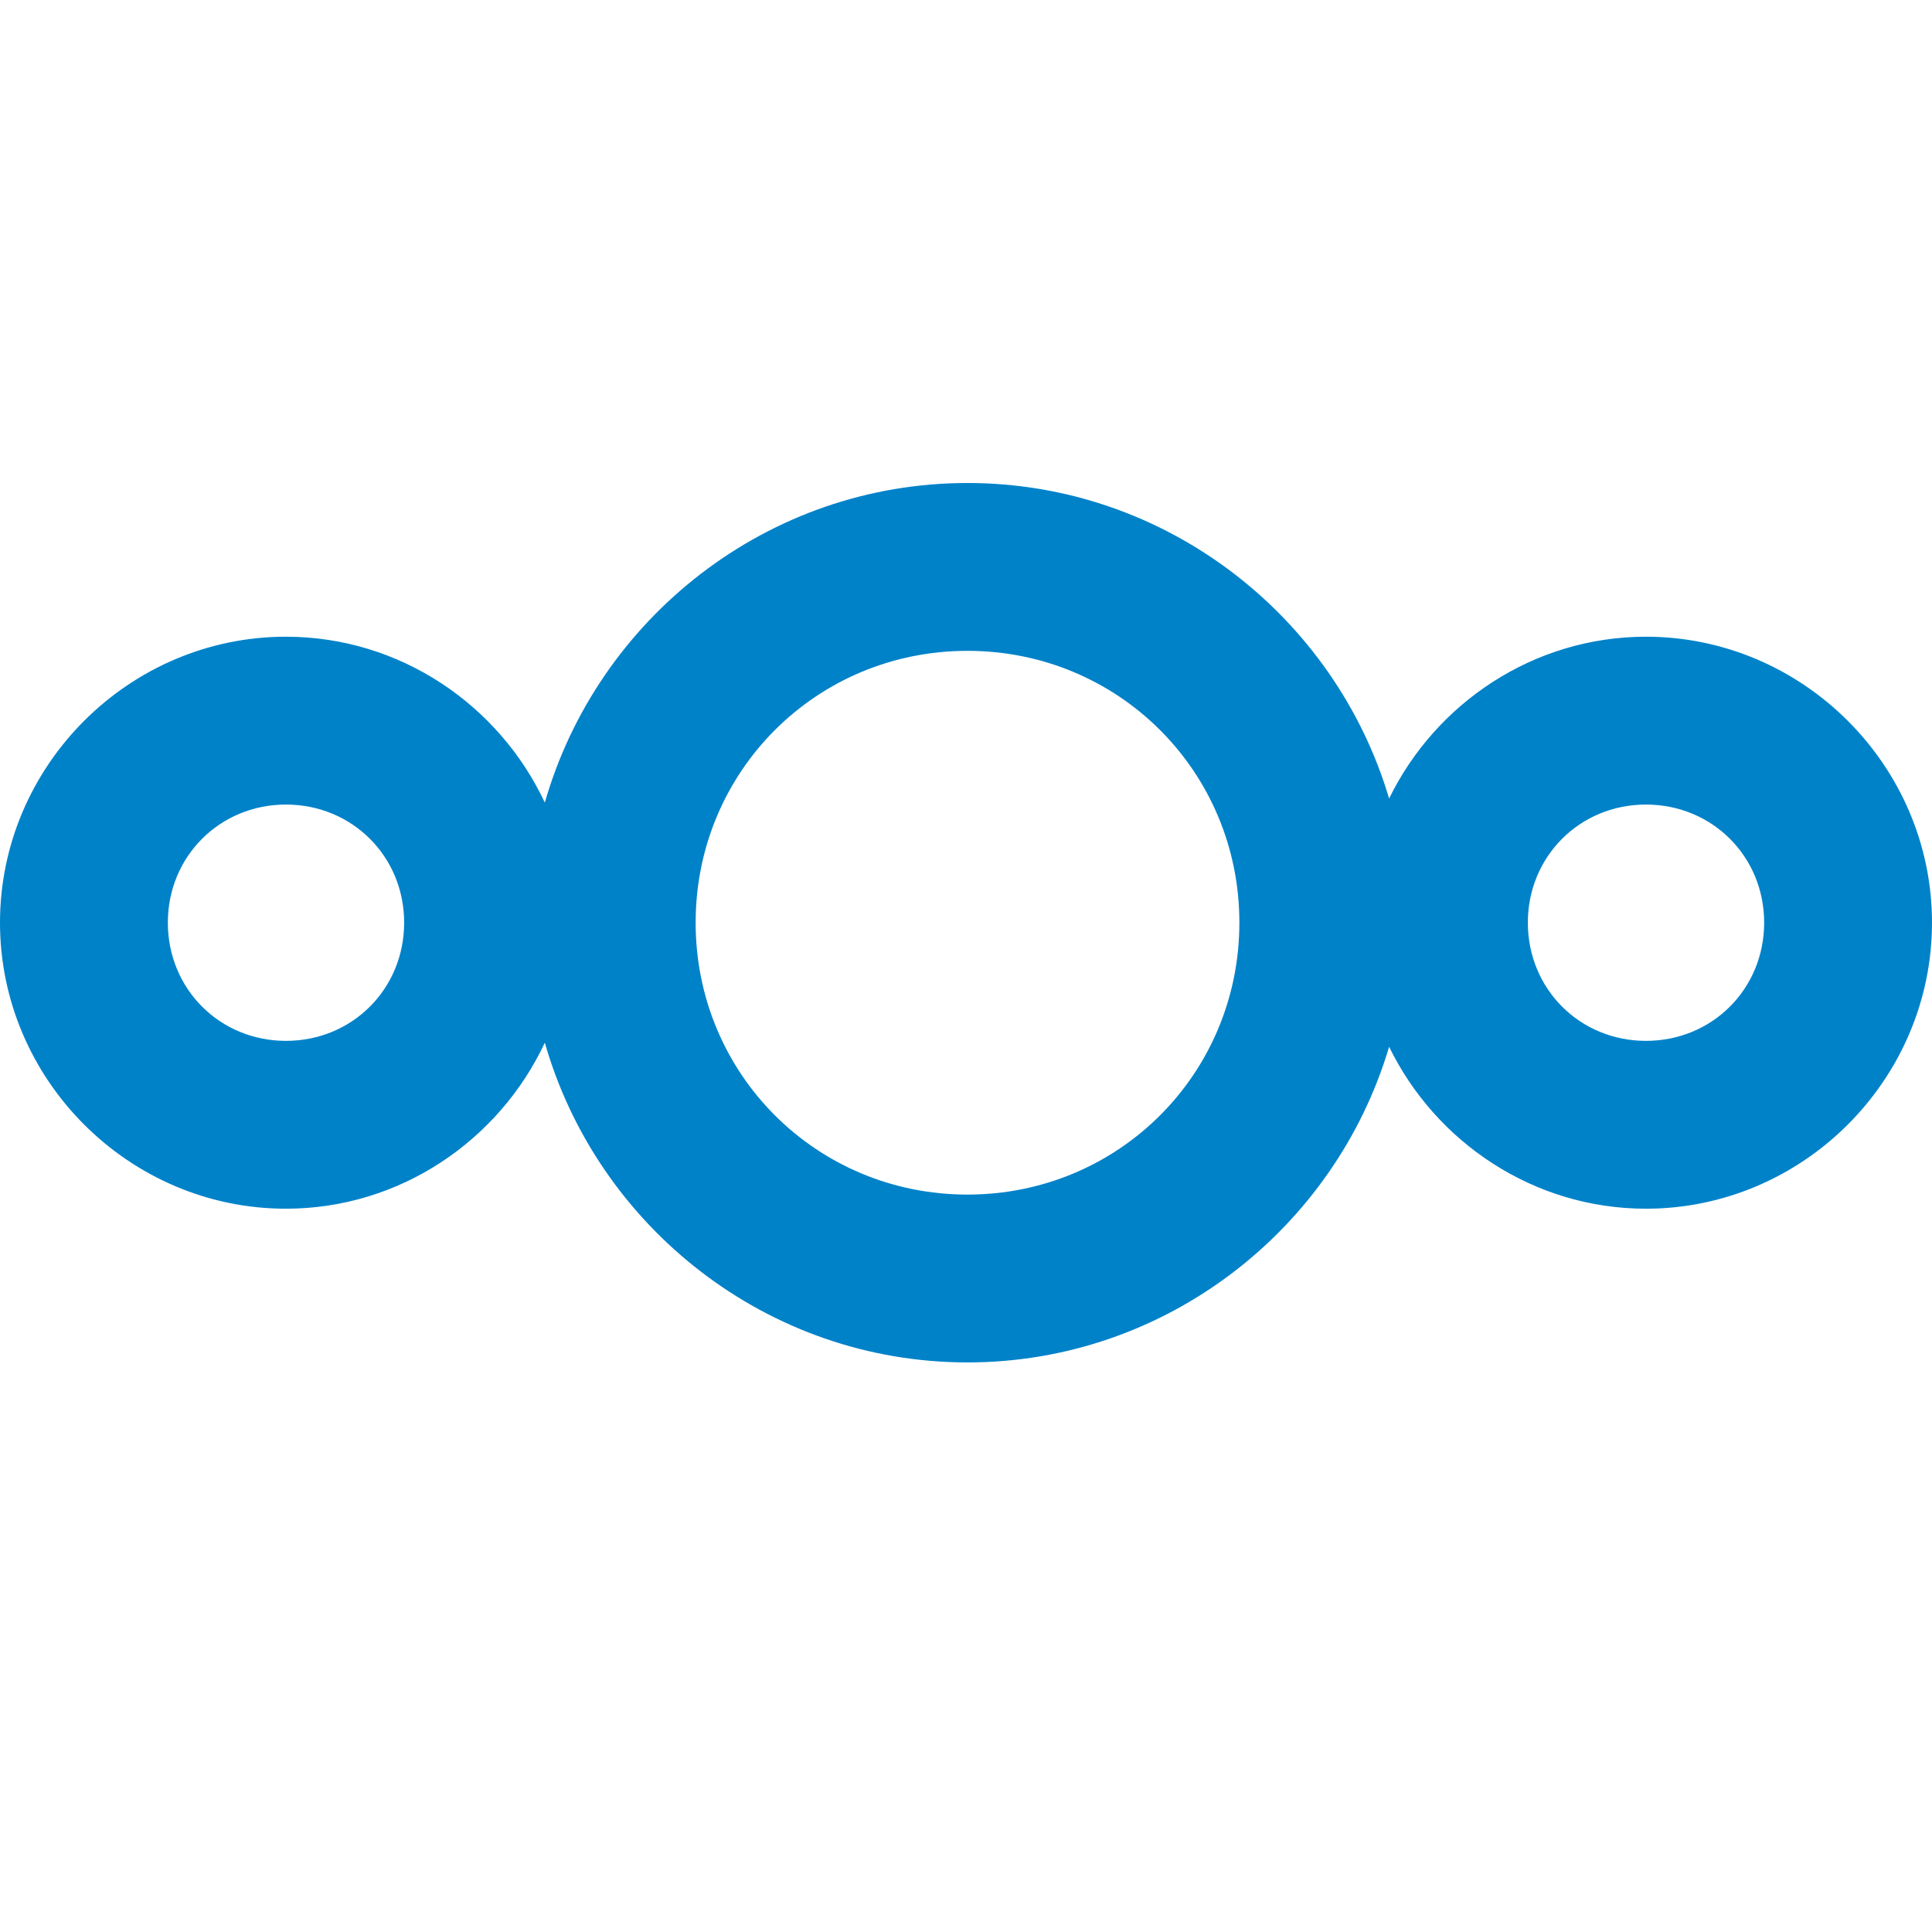 <svg width="16" height="16" viewBox="0 0 16 16" fill="none" xmlns="http://www.w3.org/2000/svg">
<g clip-path="url(#clip0_743_33368)">
<path d="M8.012 4C6.354 4 4.948 5.124 4.512 6.647C4.134 5.839 3.313 5.273 2.368 5.273C1.068 5.273 0 6.342 0 7.641C0 8.941 1.068 10.01 2.368 10.01C3.313 10.01 4.134 9.443 4.512 8.635C4.948 10.159 6.354 11.283 8.012 11.283C9.658 11.283 11.057 10.175 11.504 8.669C11.889 9.459 12.7 10.01 13.631 10.01C14.931 10.01 16 8.941 16 7.641C16 6.342 14.931 5.273 13.631 5.273C12.7 5.273 11.889 5.824 11.504 6.613C11.057 5.107 9.658 4 8.012 4ZM8.012 5.39C9.264 5.39 10.264 6.39 10.264 7.641C10.264 8.893 9.264 9.893 8.012 9.893C6.76 9.893 5.761 8.893 5.761 7.641C5.761 6.39 6.76 5.39 8.012 5.39ZM2.368 6.663C2.917 6.663 3.347 7.093 3.347 7.641C3.347 8.19 2.917 8.62 2.368 8.62C1.82 8.62 1.39 8.19 1.39 7.641C1.39 7.093 1.82 6.663 2.368 6.663ZM13.631 6.663C14.18 6.663 14.61 7.093 14.61 7.641C14.61 8.19 14.18 8.62 13.631 8.62C13.083 8.62 12.653 8.19 12.653 7.641C12.653 7.093 13.083 6.663 13.631 6.663Z" fill="#0082C9"/>
</g>
<defs>
<clipPath id="clip0_743_33368">
<rect width="16" height="16" fill="white"/>
</clipPath>
</defs>
</svg>
